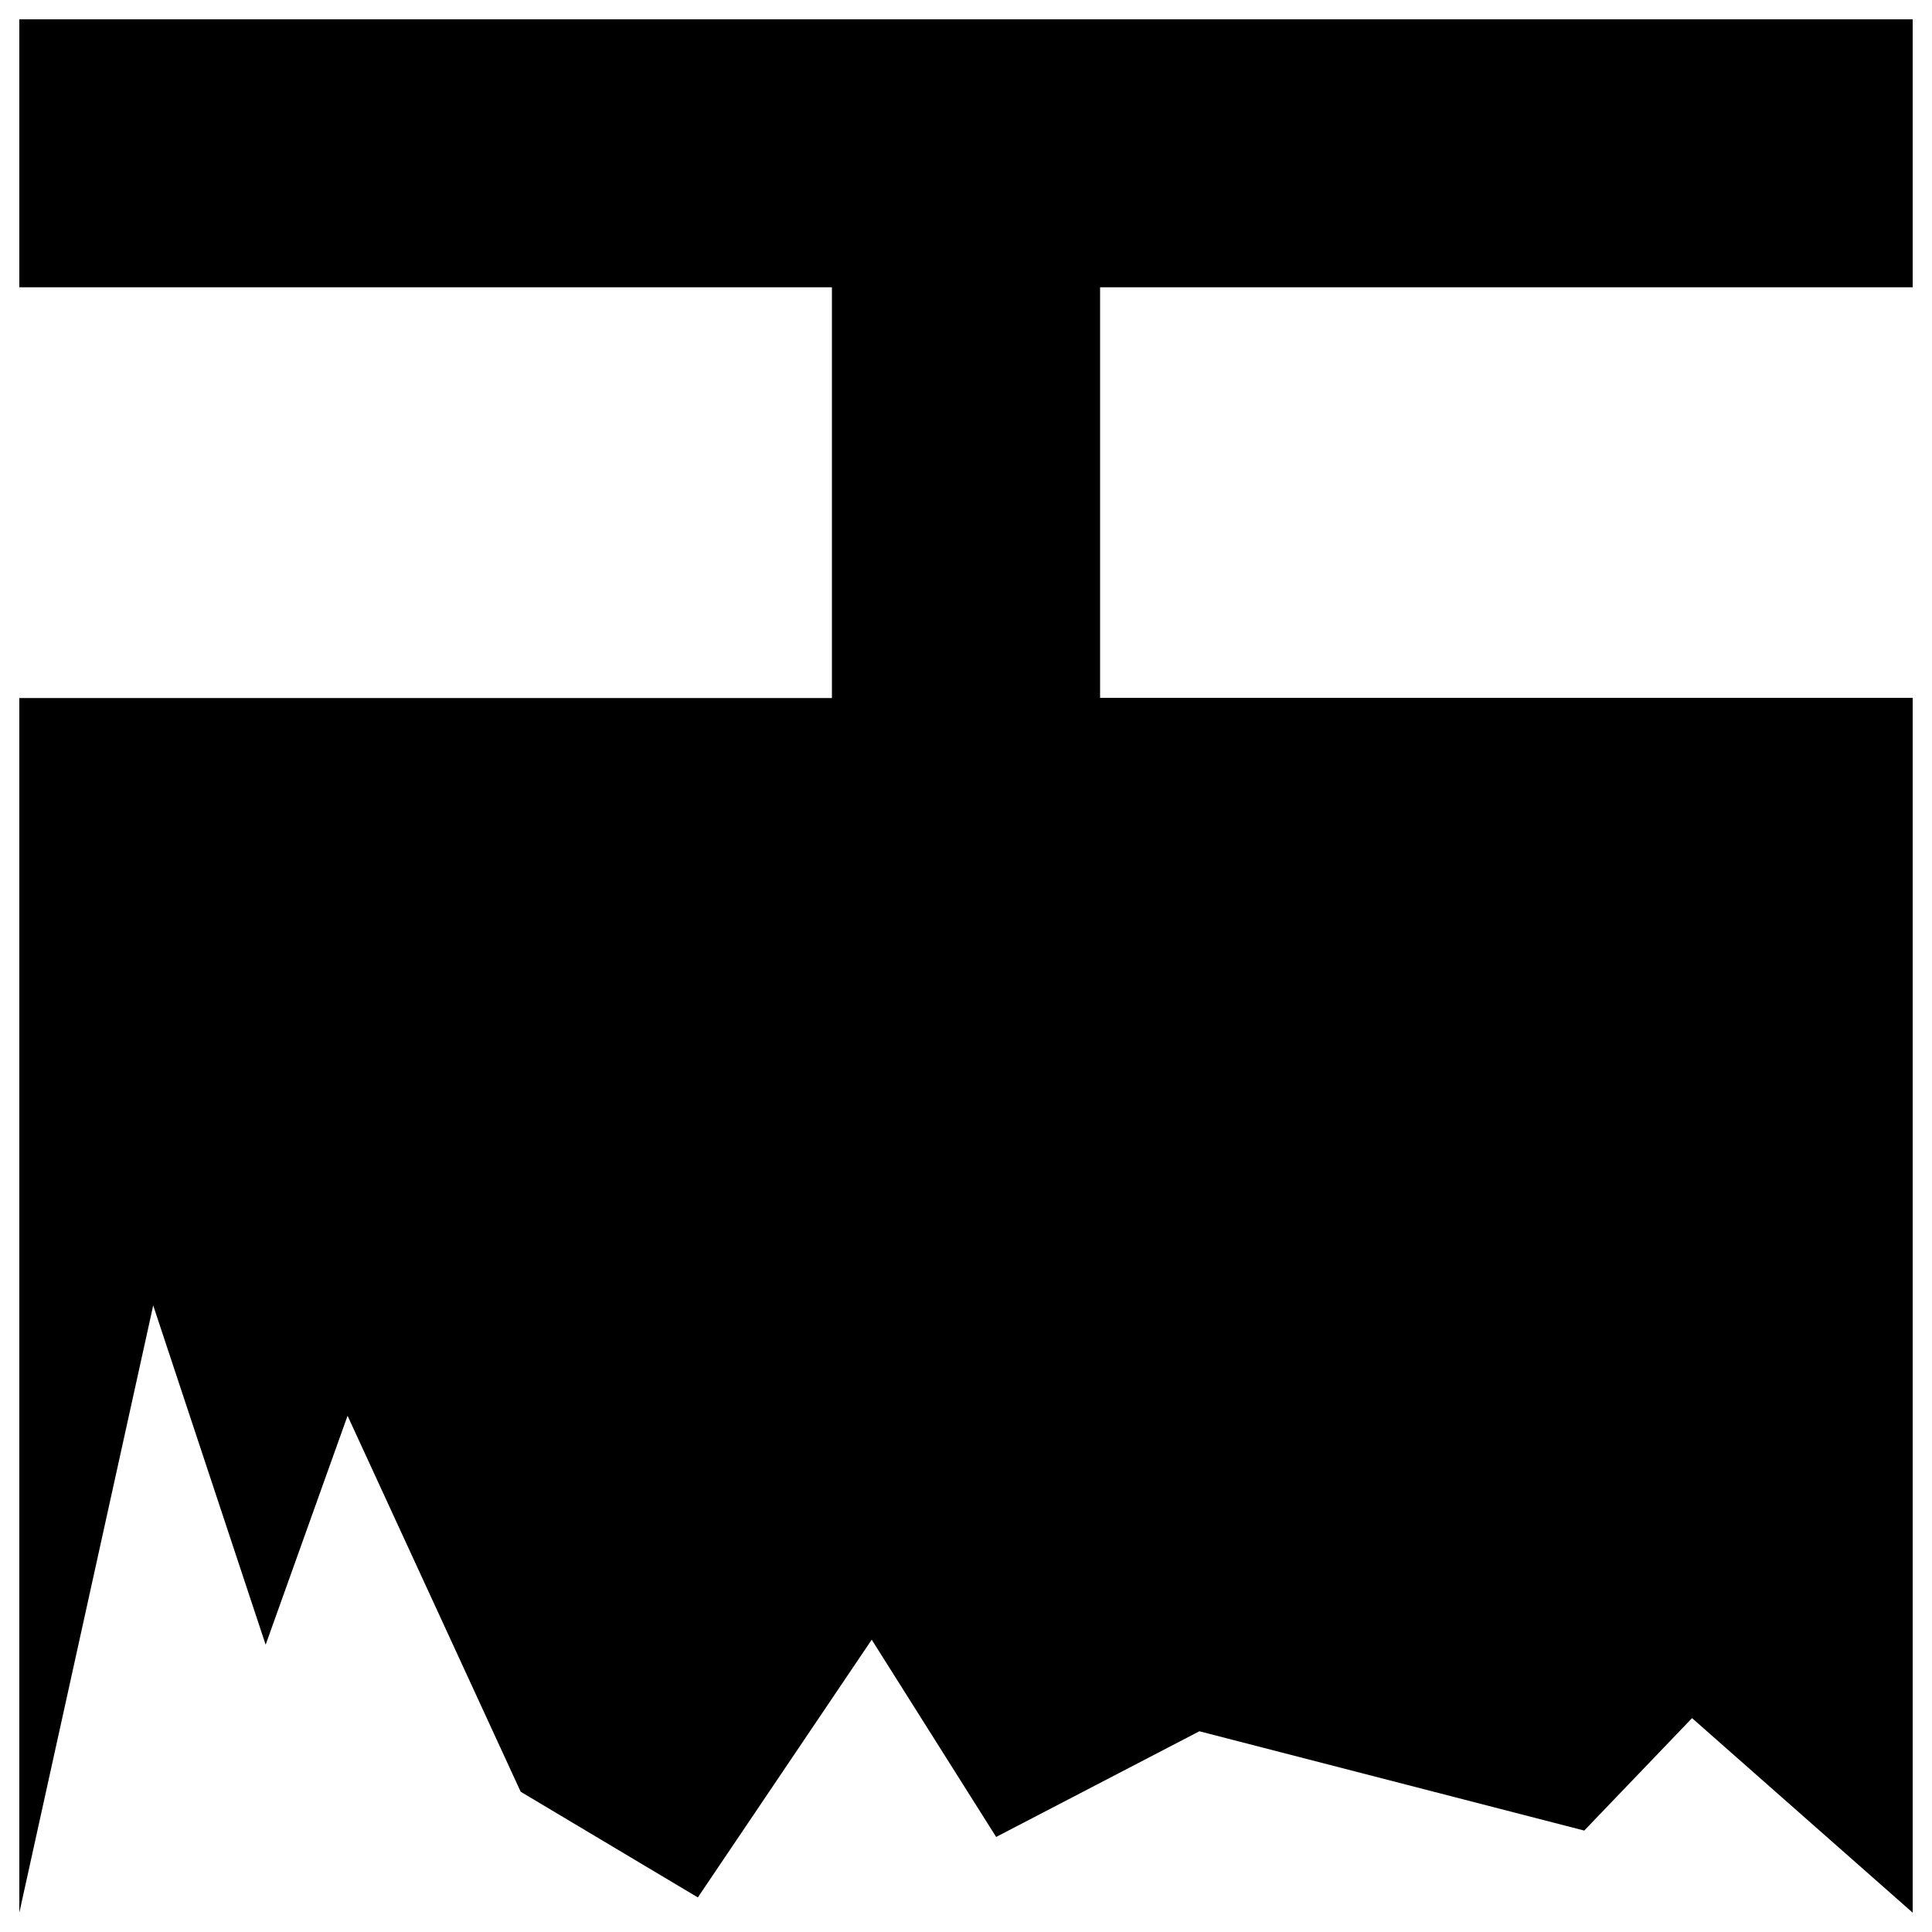 <svg xmlns="http://www.w3.org/2000/svg" xmlns:xlink="http://www.w3.org/1999/xlink" x="0px" y="0px" viewBox="0 0 1000 1000" xml:space="preserve">
<g><path d="M990,148.7V10H10v138.7h420.6v212.6H10V990l69.3-314.3l58.2,175.6l42.4-118.5l89.6,194.6l91.7,54.7l90-133.4l64.4,102.1l105.2-54.7l199.2,51.4l55.8-58.2L990,990V361.2H569.4V148.7H990z"></path></g>
</svg>